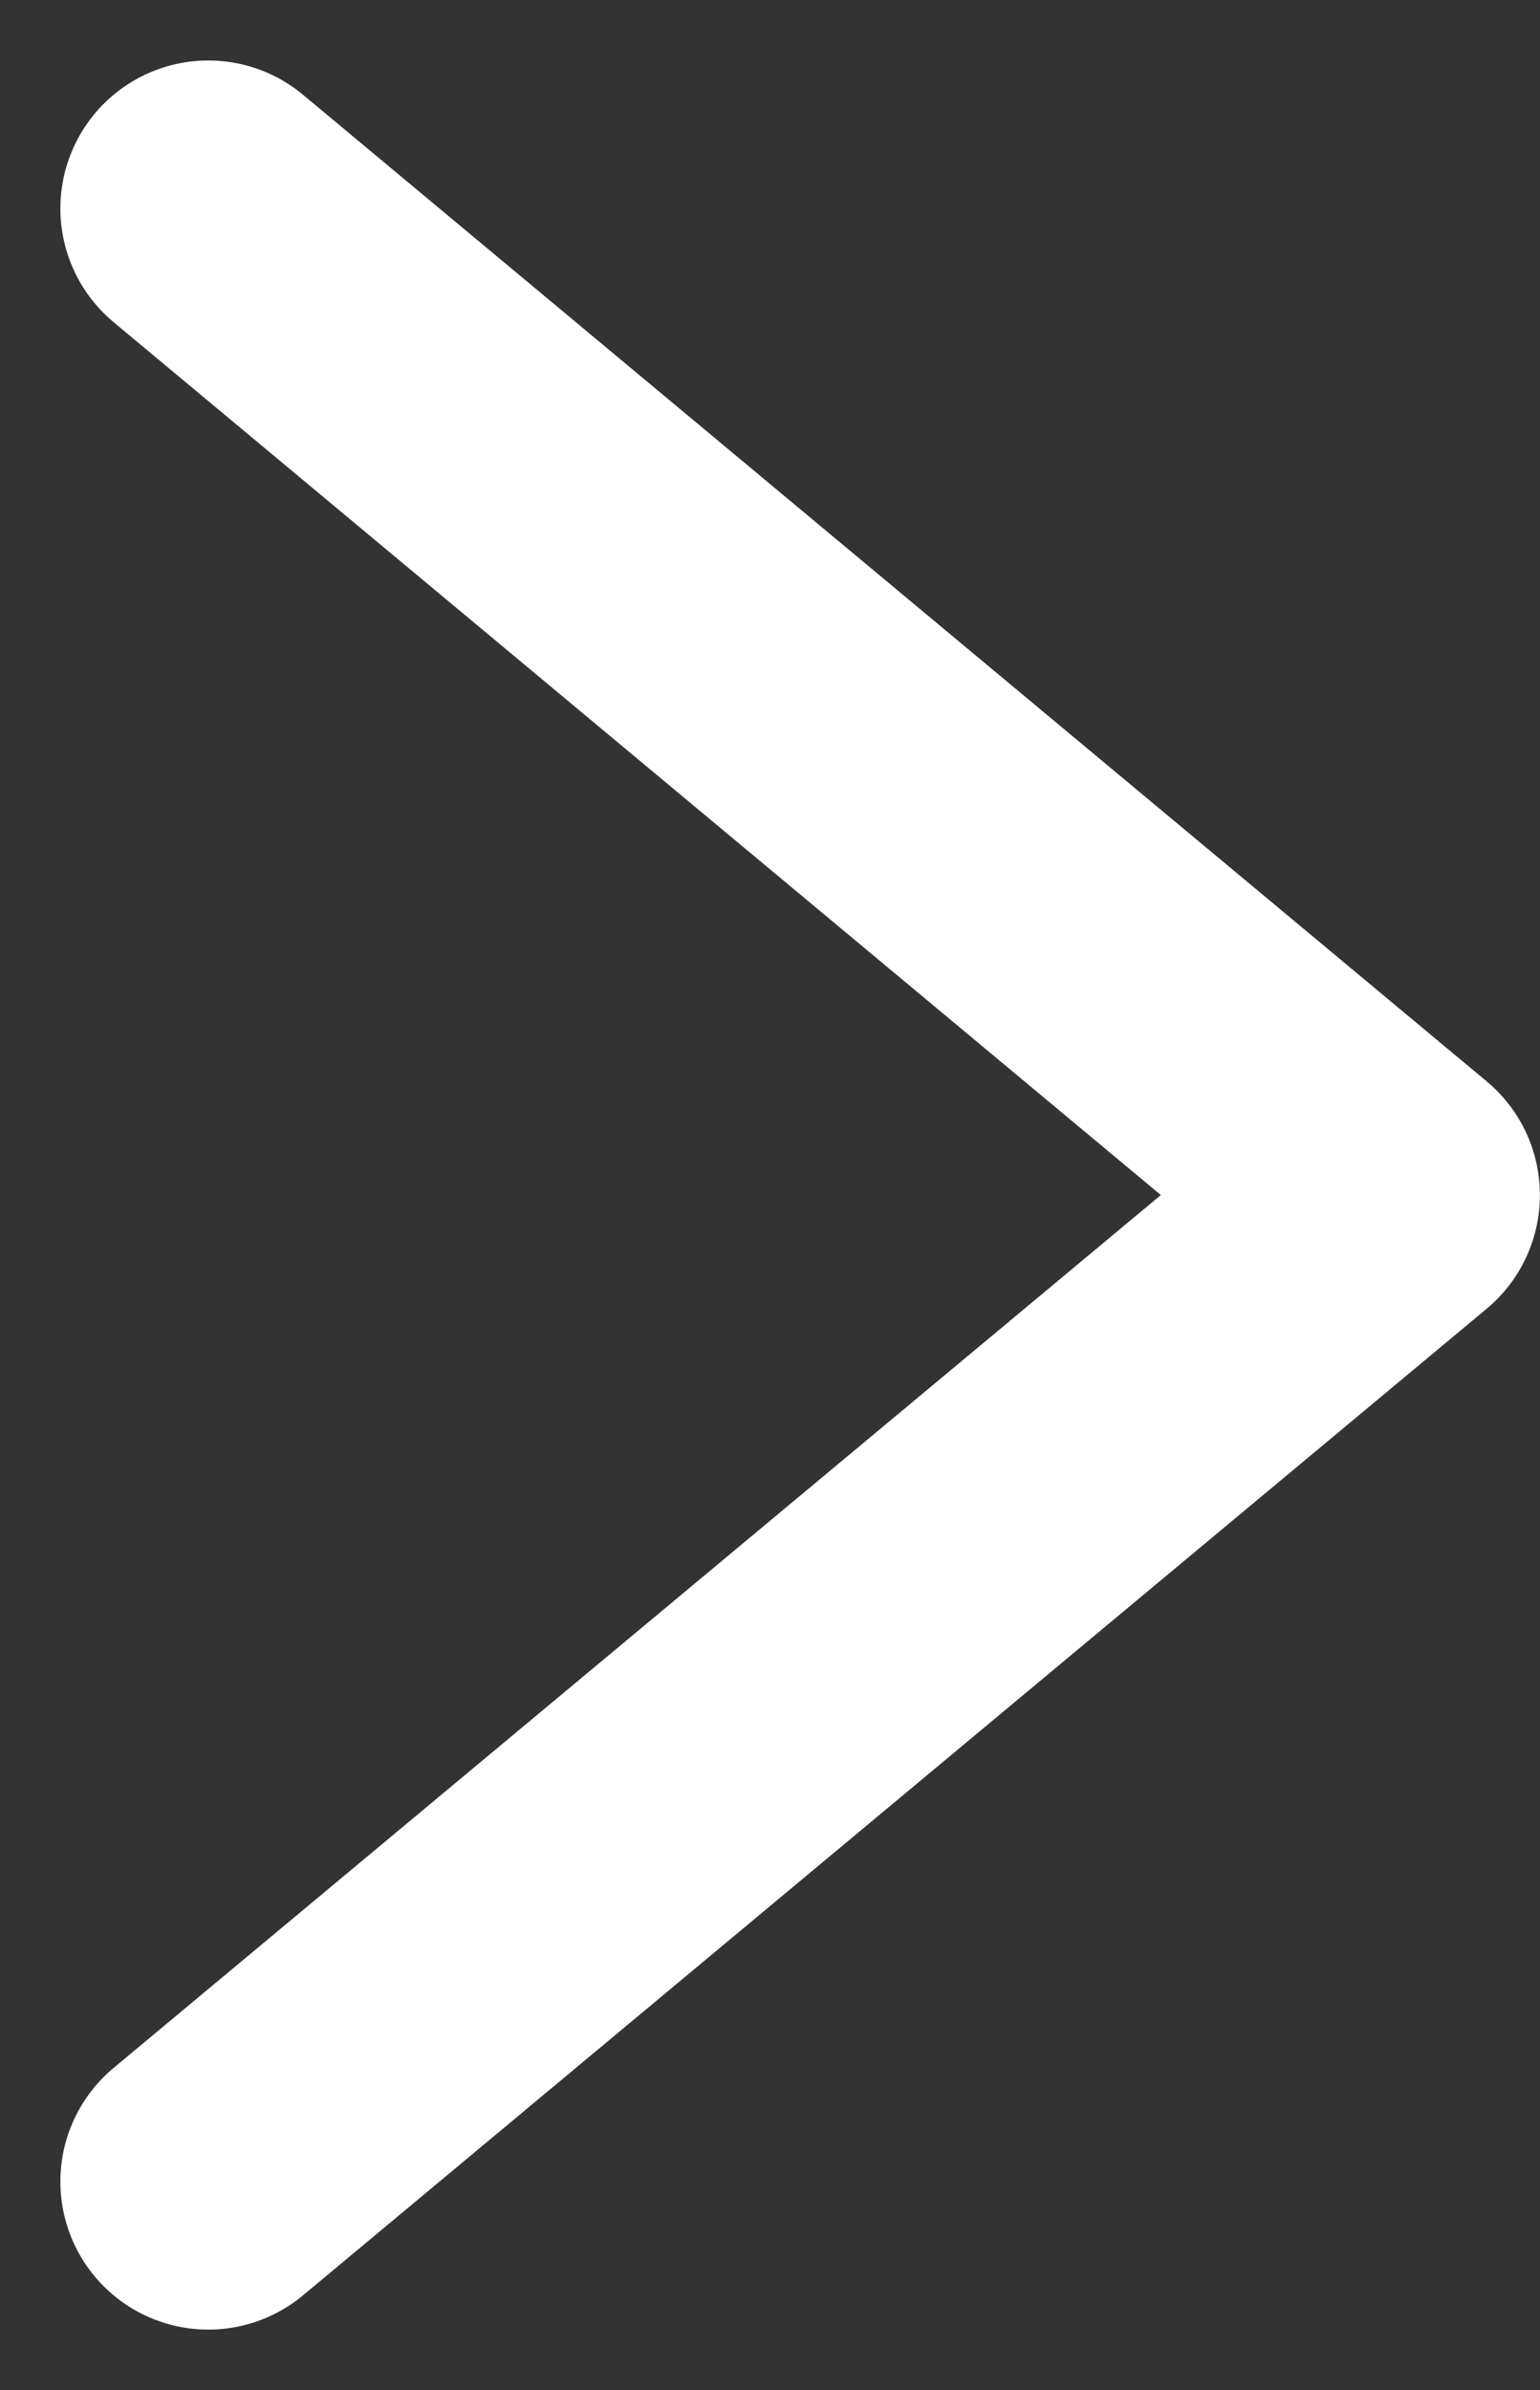 <svg xmlns="http://www.w3.org/2000/svg" width="15.613" height="24.225" viewBox="0 0 15.613 24.225">
  <rect x="0" y="0" width="15.613" height="24.225" fill="#333333" stroke="none"/>
  <g id="Group_2382" data-name="Group 2382" transform="translate(-14.291 2.113)">
    <g id="Group_2381" data-name="Group 2381" transform="translate(16.403)">
      <path id="Path_156096" data-name="Path 156096" d="M6452.527,5364.433l12,10-12,10" transform="translate(-6452.527 -5364.433)" fill="none" stroke="#fff" stroke-linecap="round" stroke-linejoin="round" stroke-width="3"/>
    </g>
  </g>
</svg>
